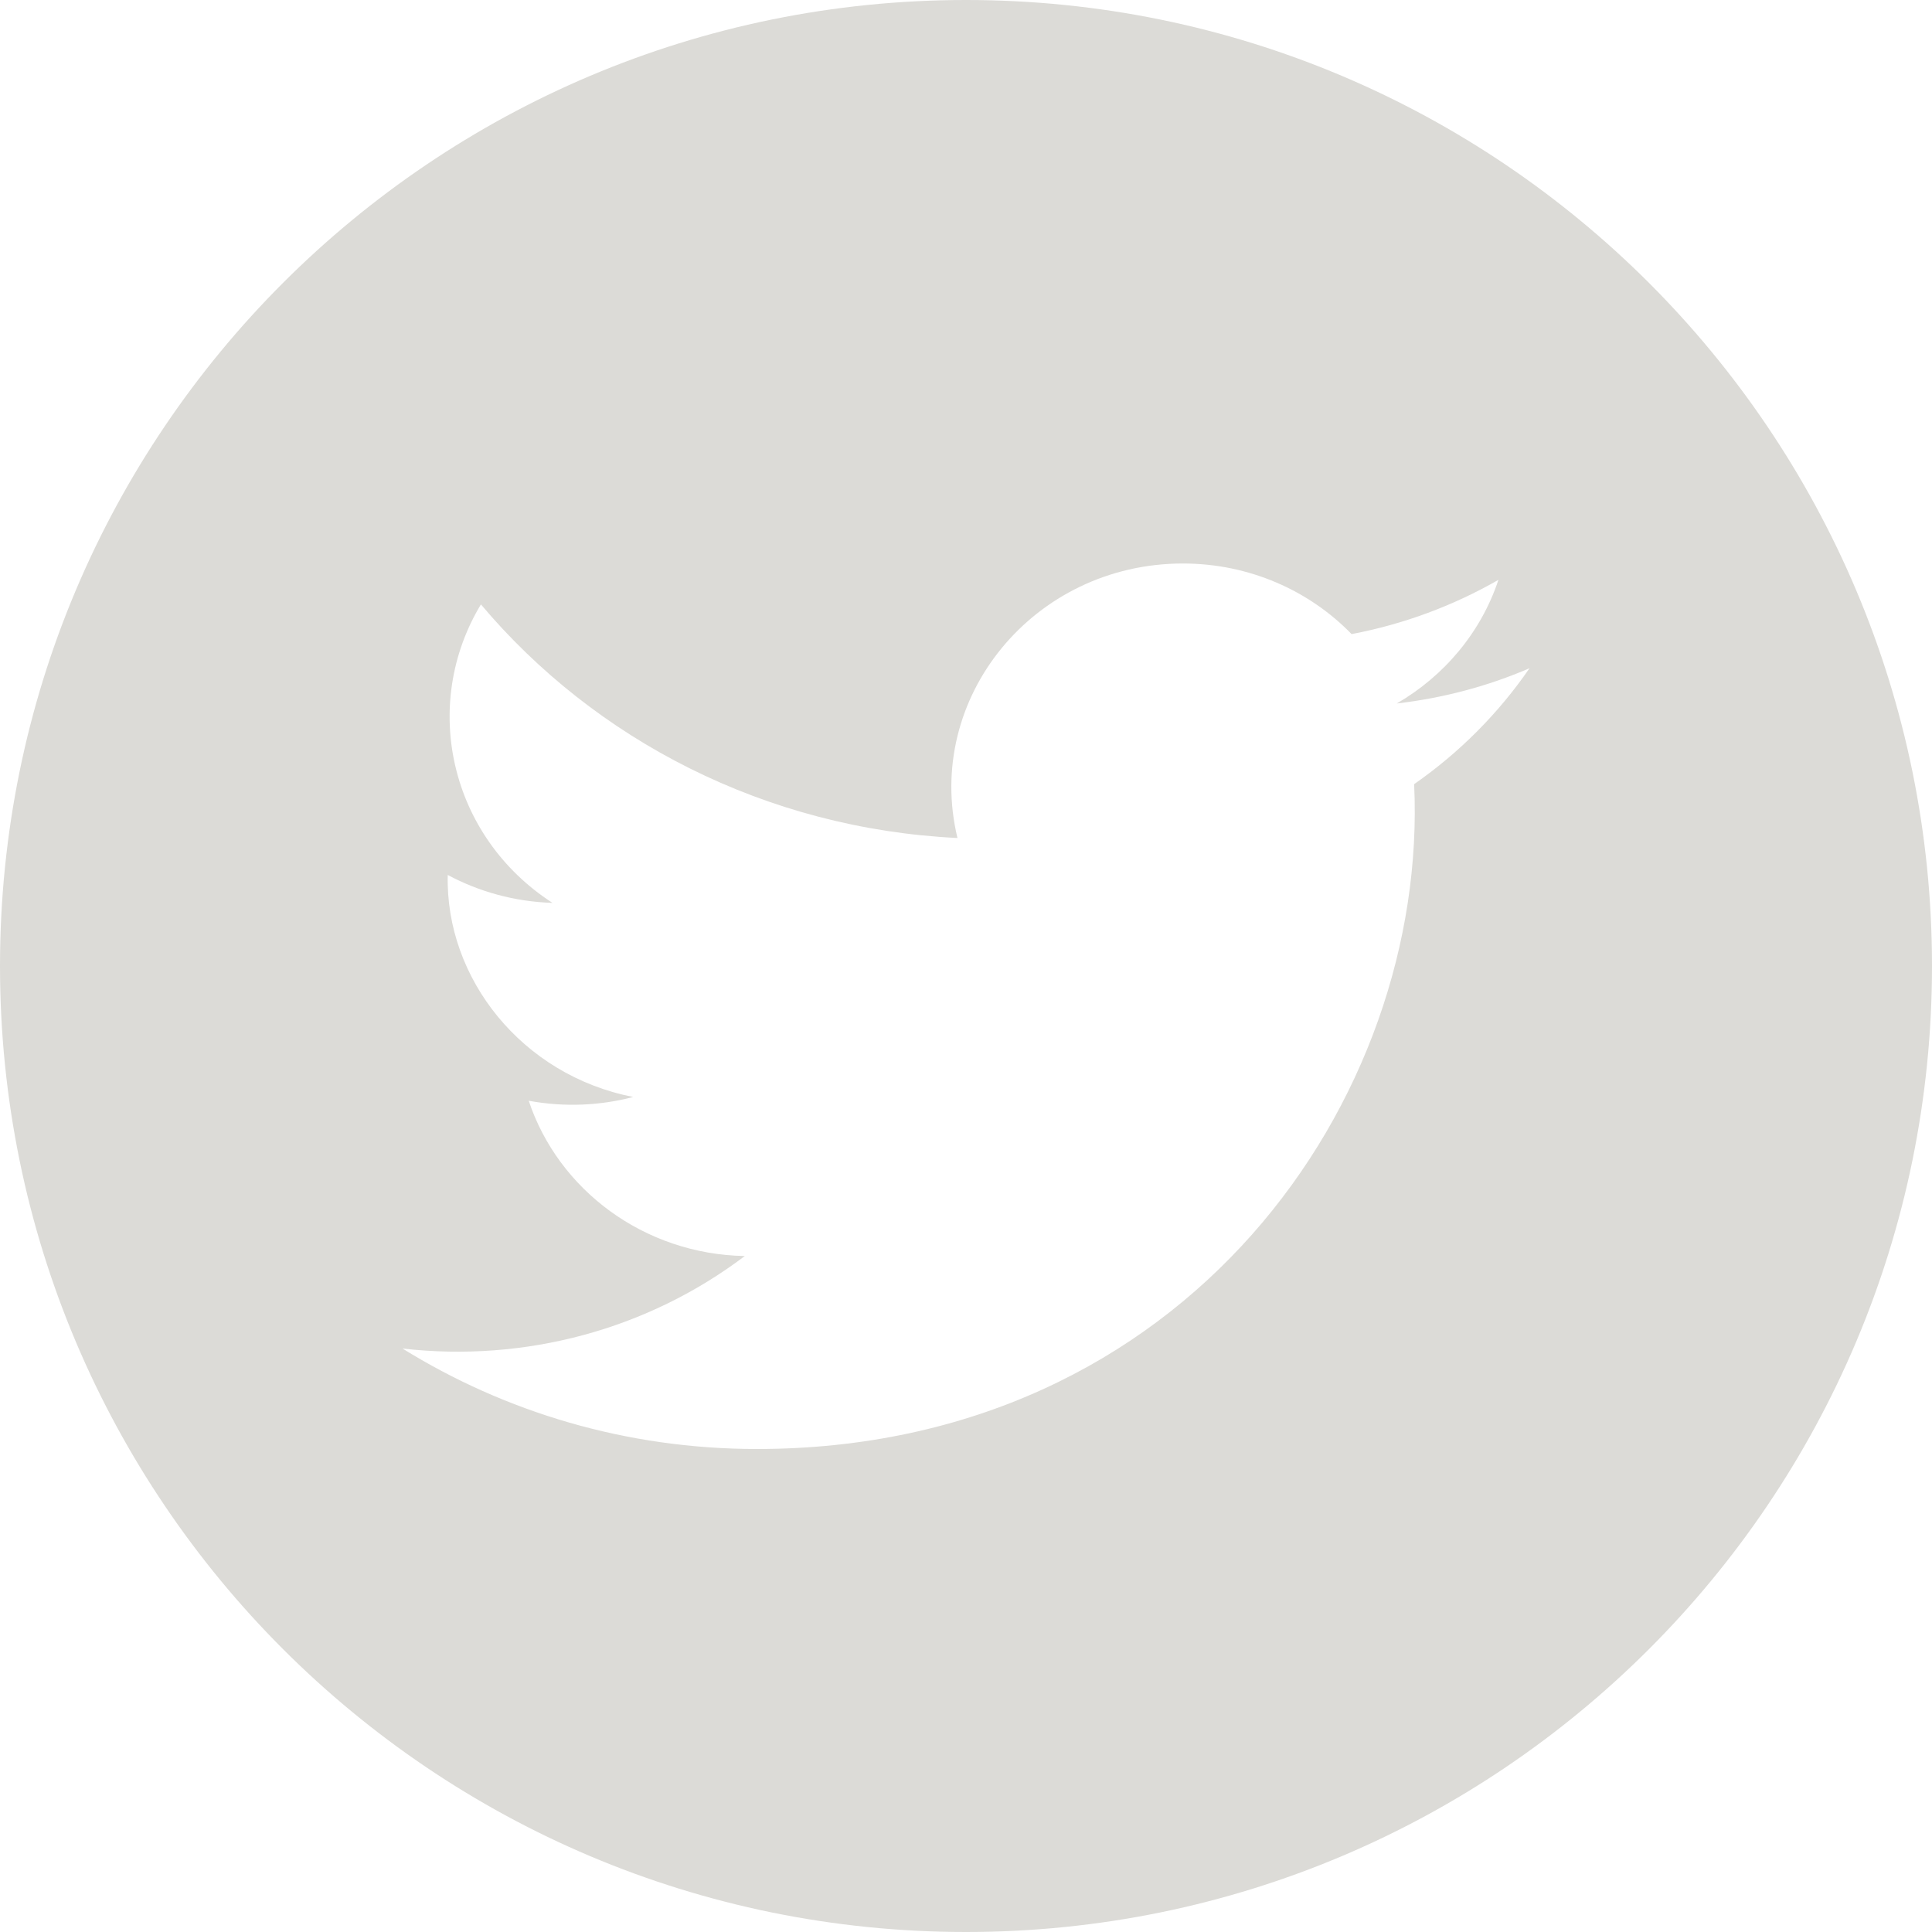 <?xml version="1.0" encoding="UTF-8"?>
<svg width="24px" height="24px" viewBox="0 0 24 24" version="1.1" xmlns="http://www.w3.org/2000/svg" xmlns:xlink="http://www.w3.org/1999/xlink">
    <!-- Generator: Sketch 49 (51002) - http://www.bohemiancoding.com/sketch -->
    <title>icon--twitter</title>
    <desc>Created with Sketch.</desc>
    <defs></defs>
    <g id="Page-1" stroke="none" stroke-width="1" fill="none" fill-rule="evenodd">
        <path d="M12,0 C5.373,0 0,5.373 0,12 C0,18.627 5.373,24 12,24 C18.627,24 24,18.627 24,12 C24,5.373 18.627,0 12,0 Z M17.567,9.741 C17.75,13.646 14.737,18 9.402,18 C7.78,18 6.271,17.54 5,16.752 C6.524,16.926 8.045,16.516 9.252,15.603 C7.996,15.58 6.935,14.777 6.568,13.674 C7.019,13.757 7.463,13.733 7.866,13.627 C6.485,13.358 5.531,12.155 5.562,10.869 C5.95,11.077 6.392,11.201 6.863,11.216 C5.584,10.389 5.222,8.756 5.974,7.508 C7.39,9.189 9.507,10.294 11.894,10.41 C11.475,8.673 12.839,7 14.694,7 C15.519,7 16.266,7.337 16.79,7.877 C17.444,7.753 18.06,7.521 18.614,7.203 C18.399,7.852 17.944,8.395 17.351,8.739 C17.932,8.671 18.486,8.523 19,8.301 C18.616,8.86 18.13,9.349 17.567,9.741 Z" id="icon--twitter" fill="#DCDBD7" fill-rule="nonzero"></path>
    </g>
</svg>